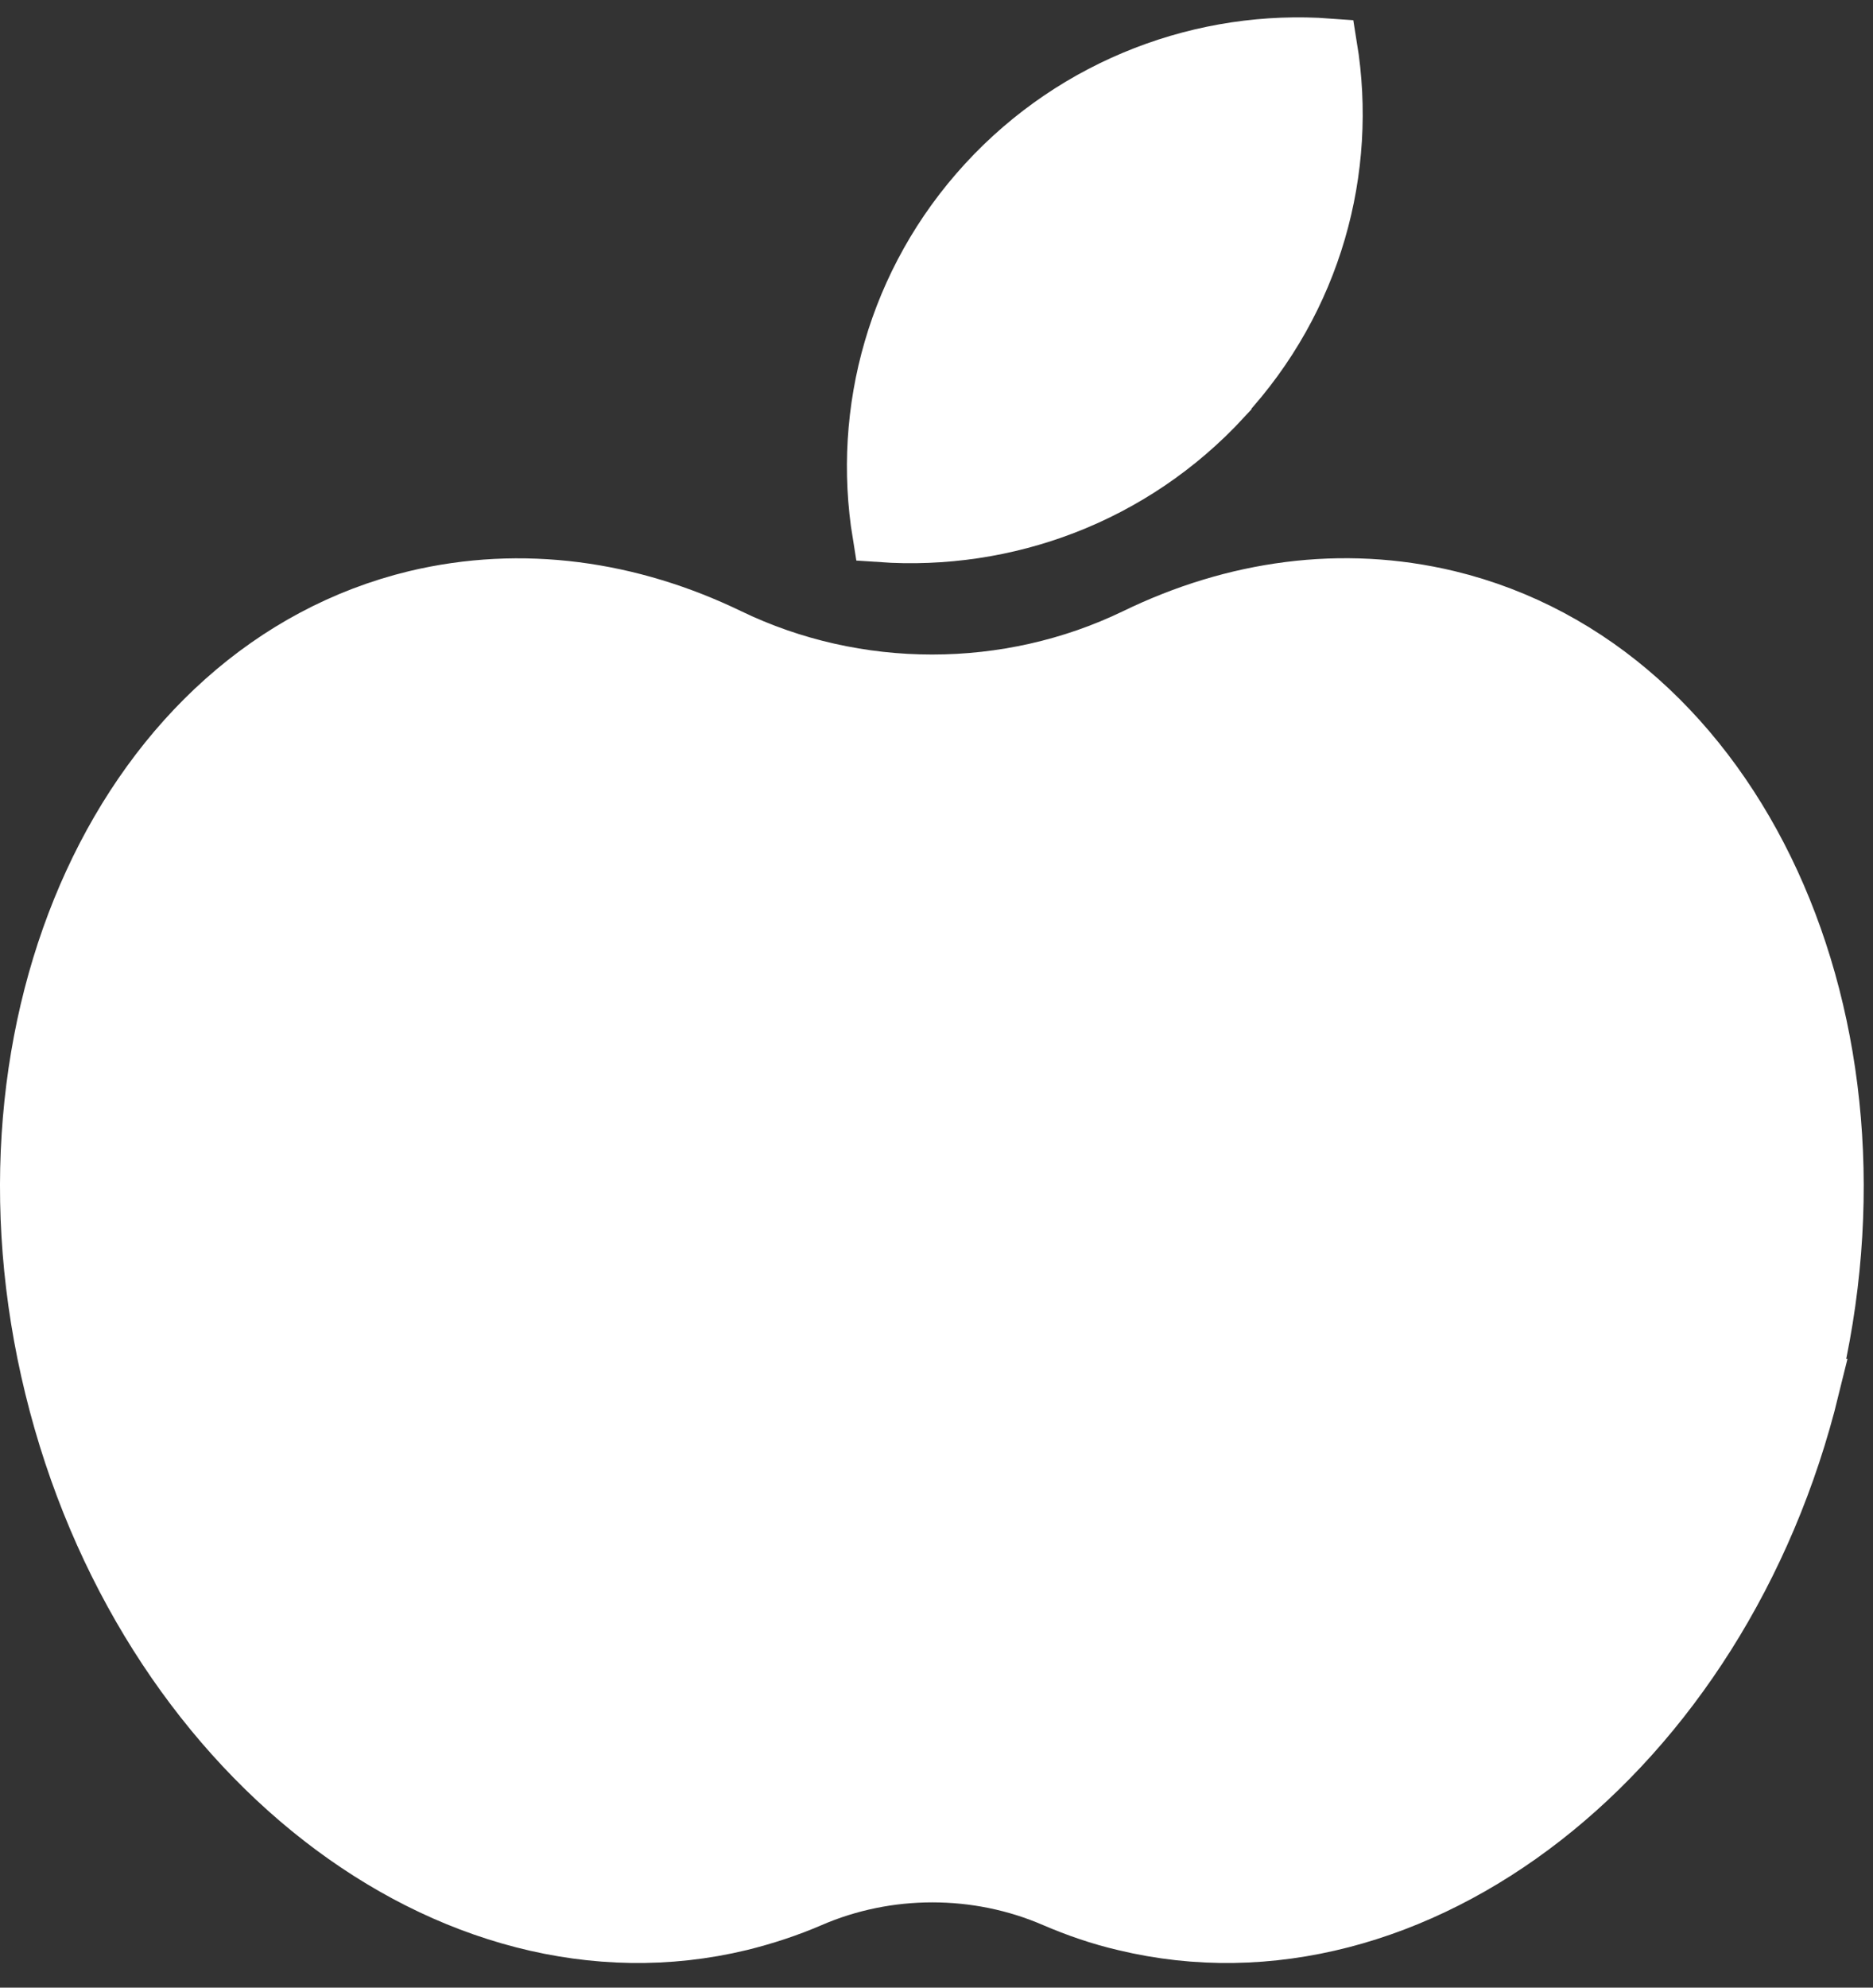 <svg width="66" height="70" viewBox="0 0 66 70" fill="none" xmlns="http://www.w3.org/2000/svg">
<rect x="0" y="0" width="66" height="70" fill="#333333" stroke="none"/>
<g id="Apple">
<g id="Group 17277">
<g id="Group 154">
<path id="Vector" d="M63.826 48.857C60.675 61.732 49.835 70.172 39.625 67.704C38.779 67.508 37.95 67.222 37.158 66.882C34.439 65.702 31.27 65.702 28.551 66.882C27.759 67.222 26.948 67.49 26.084 67.704C15.856 70.172 5.016 61.732 1.865 48.857C-1.286 36 4.44 23.555 14.65 21.087C18.395 20.193 22.213 20.747 25.688 22.428C30.172 24.592 35.52 24.592 40.003 22.428C43.496 20.729 47.296 20.193 51.023 21.087C61.233 23.555 66.959 36 63.808 48.857H63.826Z" fill="white" stroke="white" stroke-width="2" stroke-miterlimit="10"/>
<g id="Vector_2">
<path d="M55.704 48.966C53.831 56.602 47.403 61.609 41.353 60.142L55.704 48.966Z" fill="white"/>
<path d="M55.704 48.966C53.831 56.602 47.403 61.609 41.353 60.142" stroke="white" stroke-width="2" stroke-miterlimit="10"/>
</g>
<path id="Vector_3" d="M43.099 14.025C39.894 17.494 35.429 19.104 31.035 18.799C30.333 14.49 31.557 9.912 34.744 6.443C37.931 2.974 42.451 1.329 46.827 1.651C47.529 5.96 46.305 10.538 43.099 14.007V14.025Z" fill="white" stroke="white" stroke-width="2" stroke-miterlimit="10"/>
</g>
</g>
</g>
</svg>
